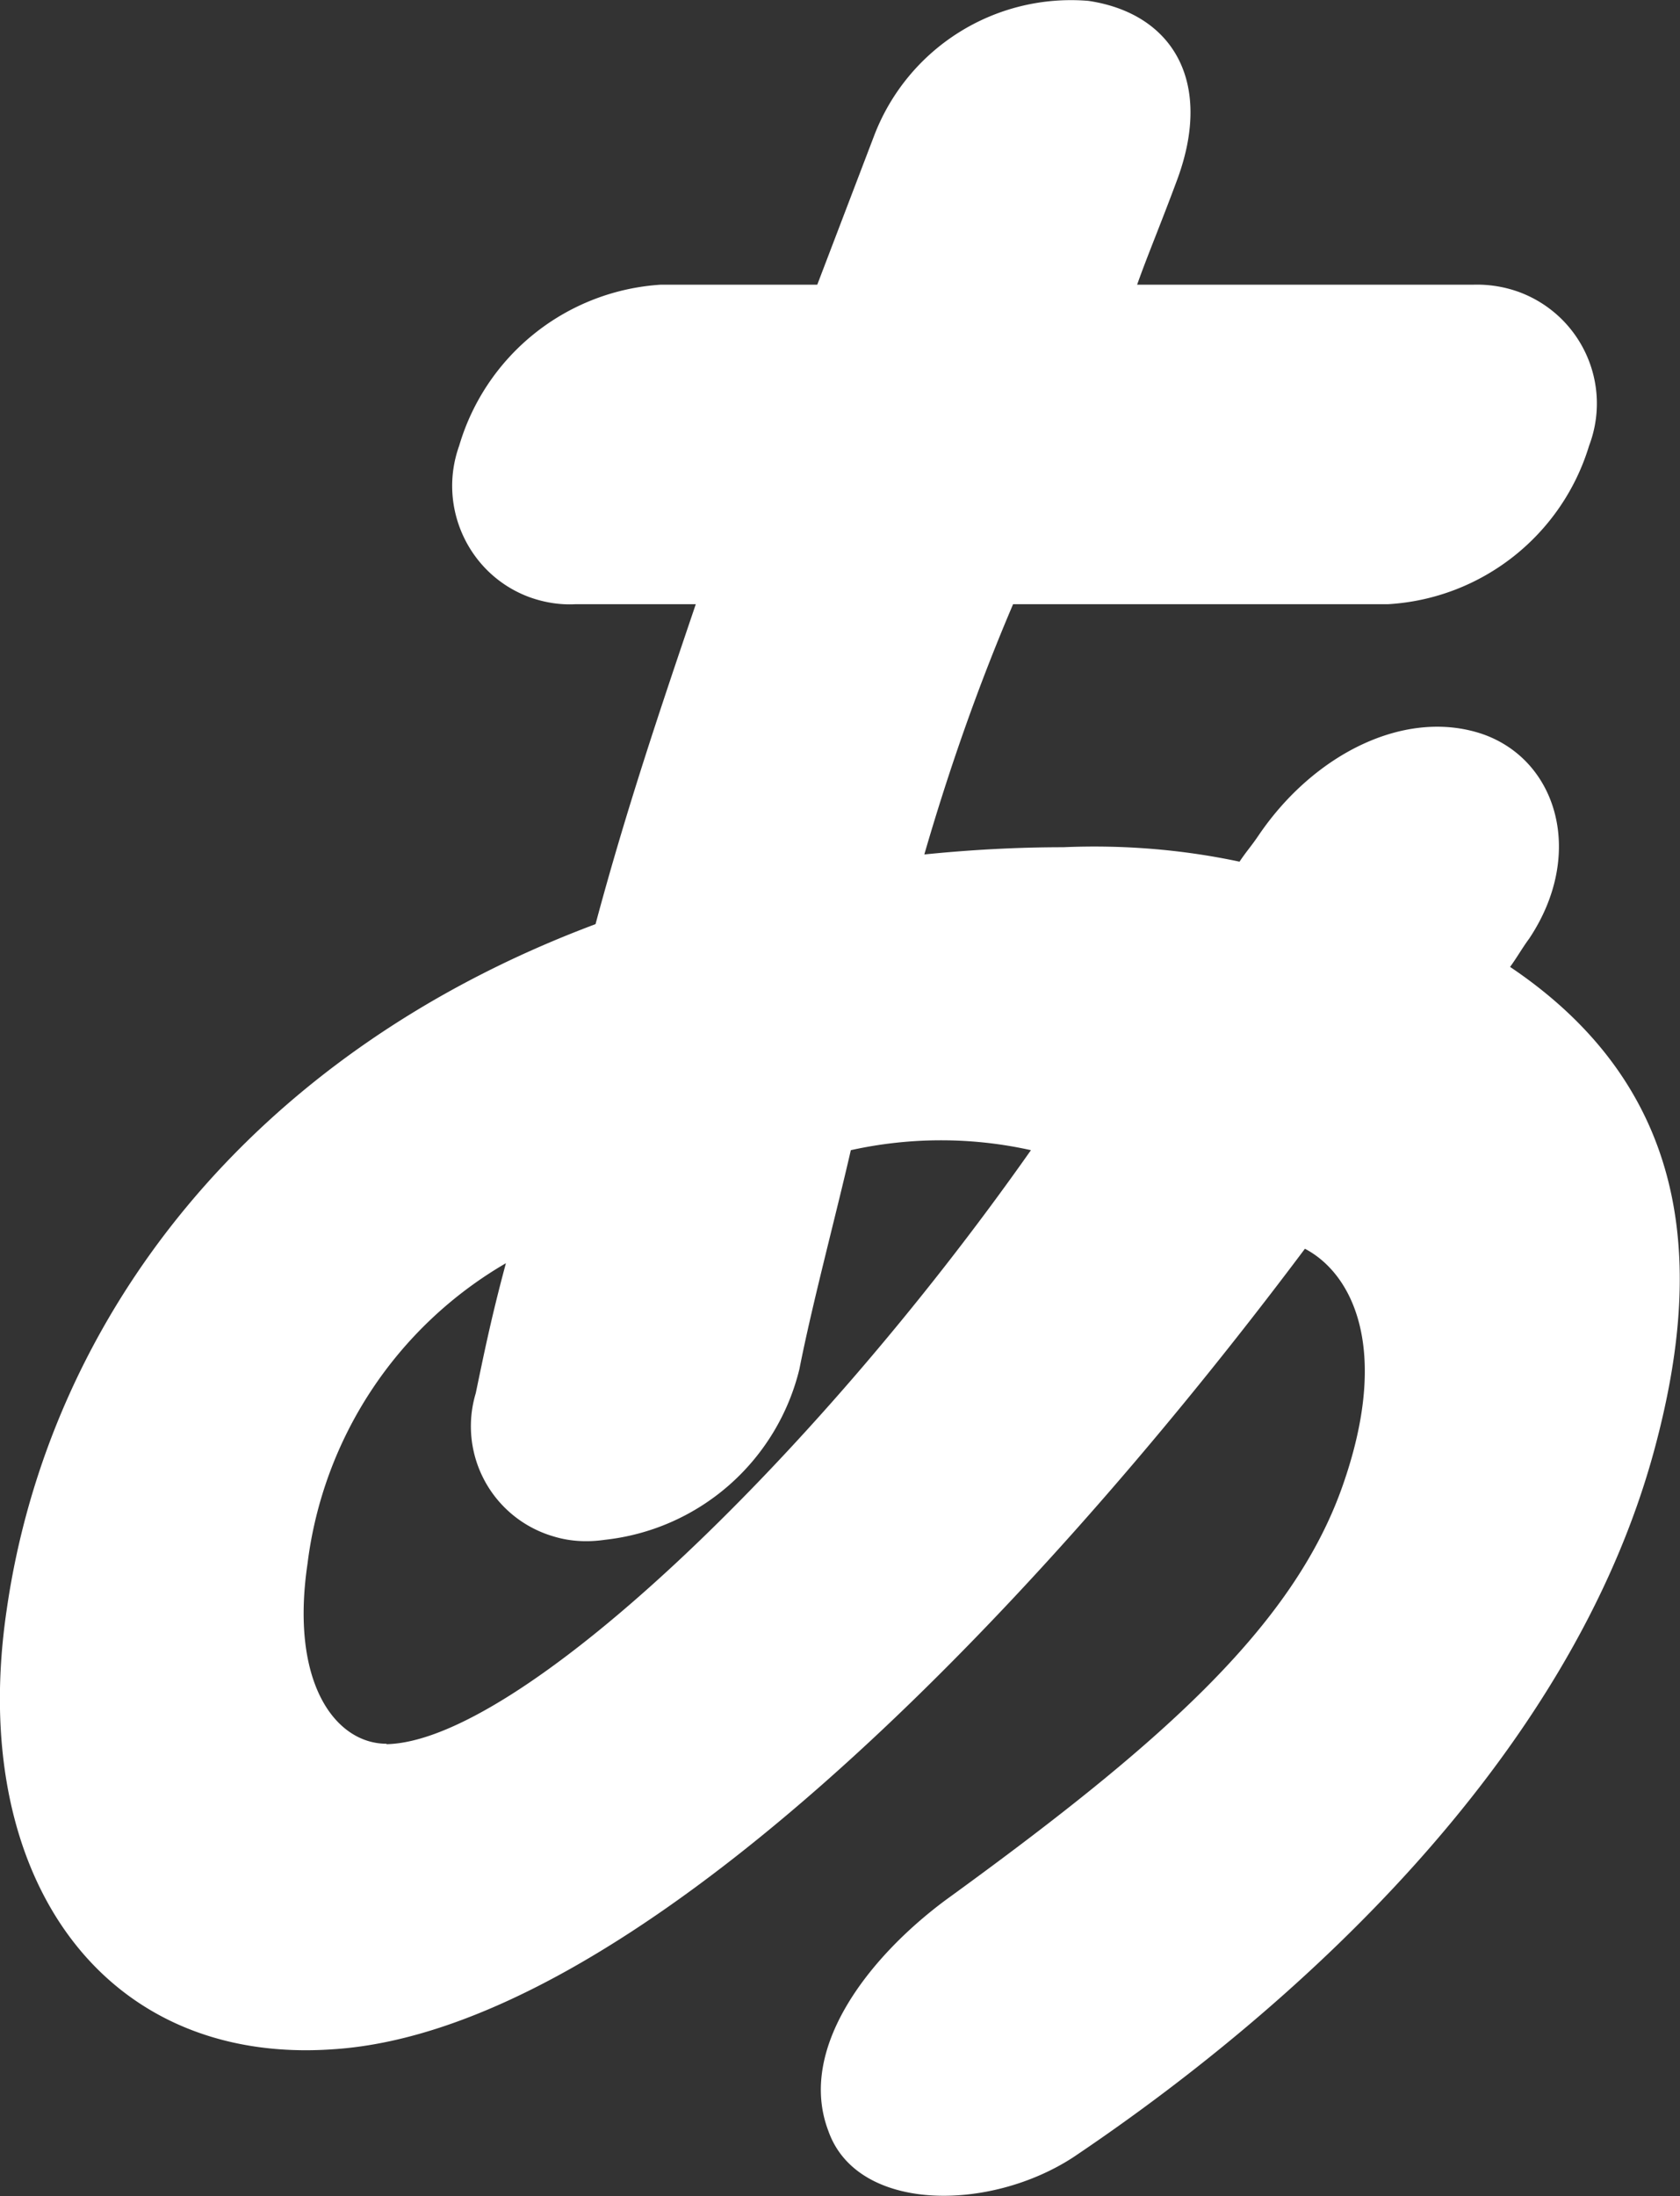<svg height="51.69" viewBox="0 0 39.55 51.69" width="39.55" xmlns="http://www.w3.org/2000/svg"><rect x="0" y="0" width="39.55" height="51.69" fill="#333333" stroke="none"/><path d="M35.54 22.77c.17-.23.29-.45.46-.68 1.32-1.98.67-4.19-1.09-4.81-1.81-.62-3.97.45-5.28 2.38-.19.28-.26.34-.45.62-1.36-.29-2.76-.4-4.15-.34-1.09 0-2.18.06-3.27.17.58-2 1.27-3.97 2.09-5.89h8.83c2.2-.13 4.09-1.62 4.73-3.73.55-1.45-.18-3.06-1.63-3.61-.35-.13-.72-.19-1.09-.18h-7.92c.24-.68.55-1.41.95-2.49.85-2.32-.14-3.9-2.1-4.19a4.96 4.96 0 00-5.04 3.17L19.24 6.7h-3.68a5.297 5.297 0 00-4.75 3.79c-.52 1.45.23 3.05 1.67 3.57.34.12.7.18 1.07.16h2.83c-.84 2.48-1.63 4.81-2.36 7.53C5.87 24.8 1.15 31.03.16 37.87c-.93 6.23 2.21 10.75 7.69 10.36 6.91-.45 16.17-9.9 22.87-18.84 1.09.57 2.04 2.32.88 5.6-1.18 3.34-4.35 6.11-9.34 9.73-1.83 1.36-3.49 3.51-2.76 5.43.67 1.92 3.78 1.92 5.77.62 4.97-3.34 11.69-9.22 13.69-16.7 1.03-3.85 1.14-8.26-3.42-11.32zM9.1 41.04c-1.19 0-2.28-1.41-1.86-4.24a9.532 9.532 0 014.67-7.07c-.35 1.3-.52 2.15-.71 3.06a2.7 2.7 0 001.83 3.37c.39.12.8.14 1.21.08a5.306 5.306 0 004.58-4.02c.3-1.53.86-3.62 1.21-5.15 1.4-.31 2.85-.31 4.24 0-5.21 7.41-12.1 13.92-15.17 13.98z" fill="#fff"/></svg>